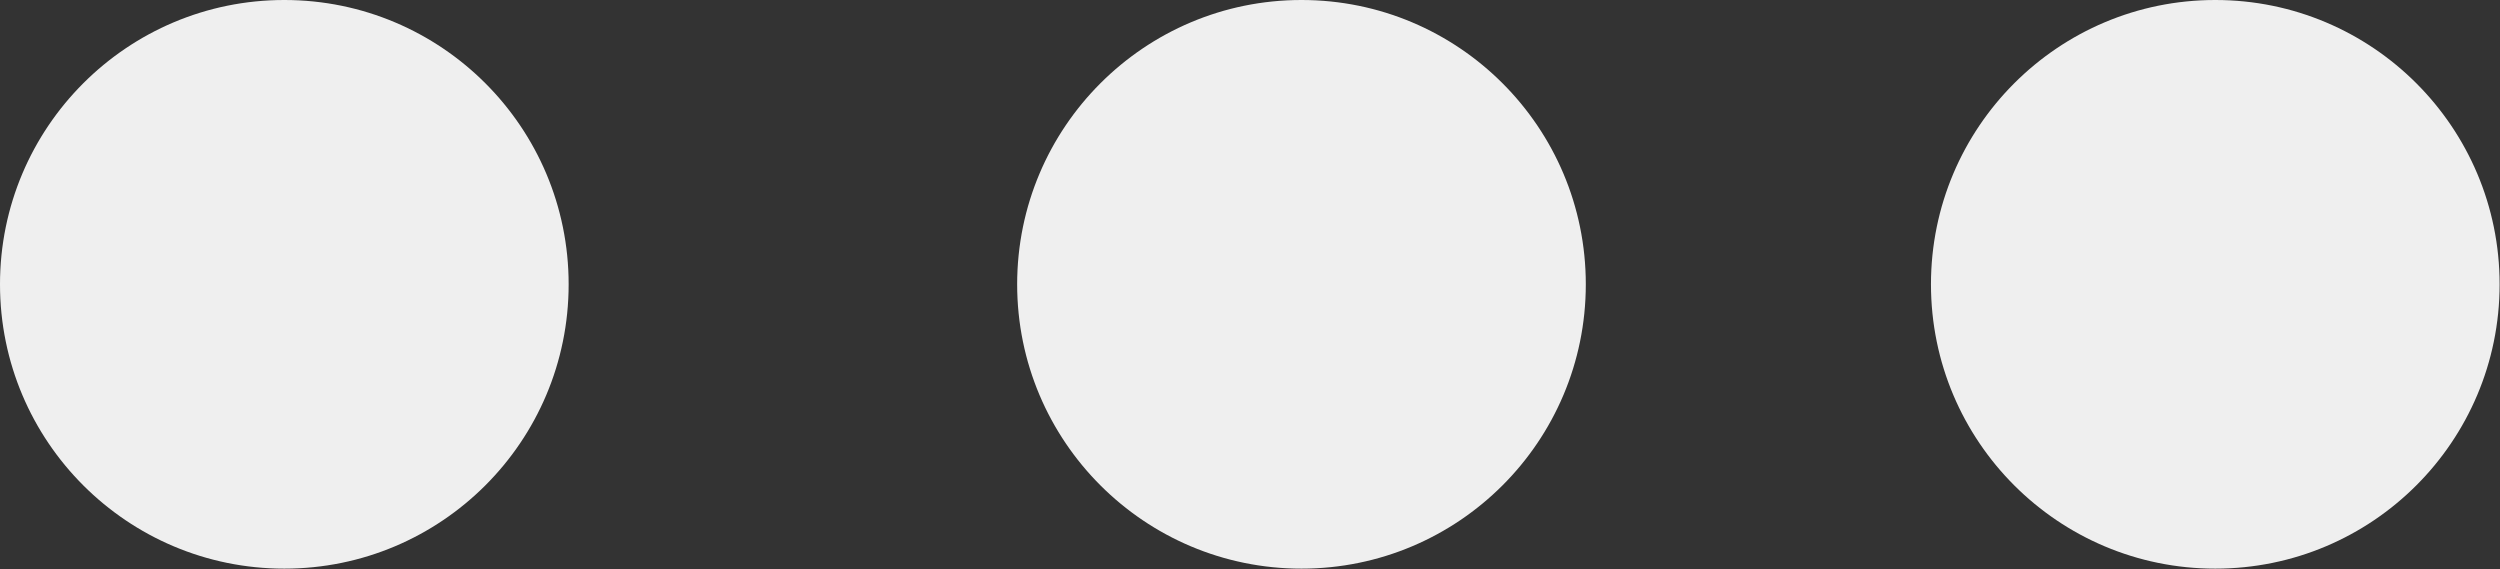 <?xml version="1.0" encoding="UTF-8"?><svg id="_イヤー_2" xmlns="http://www.w3.org/2000/svg" viewBox="0 0 64.1 14.59"><rect x="0" y="0" width="64.1" height="14.59" fill="#333333" stroke="none"/><defs><style>.cls-1{fill:#efefef;}</style></defs><g id="Footer固定"><circle class="cls-1" cx="7.29" cy="7.29" r="7.29"/><circle class="cls-1" cx="33.37" cy="7.29" r="7.29"/><circle class="cls-1" cx="56.8" cy="7.29" r="7.29"/></g></svg>